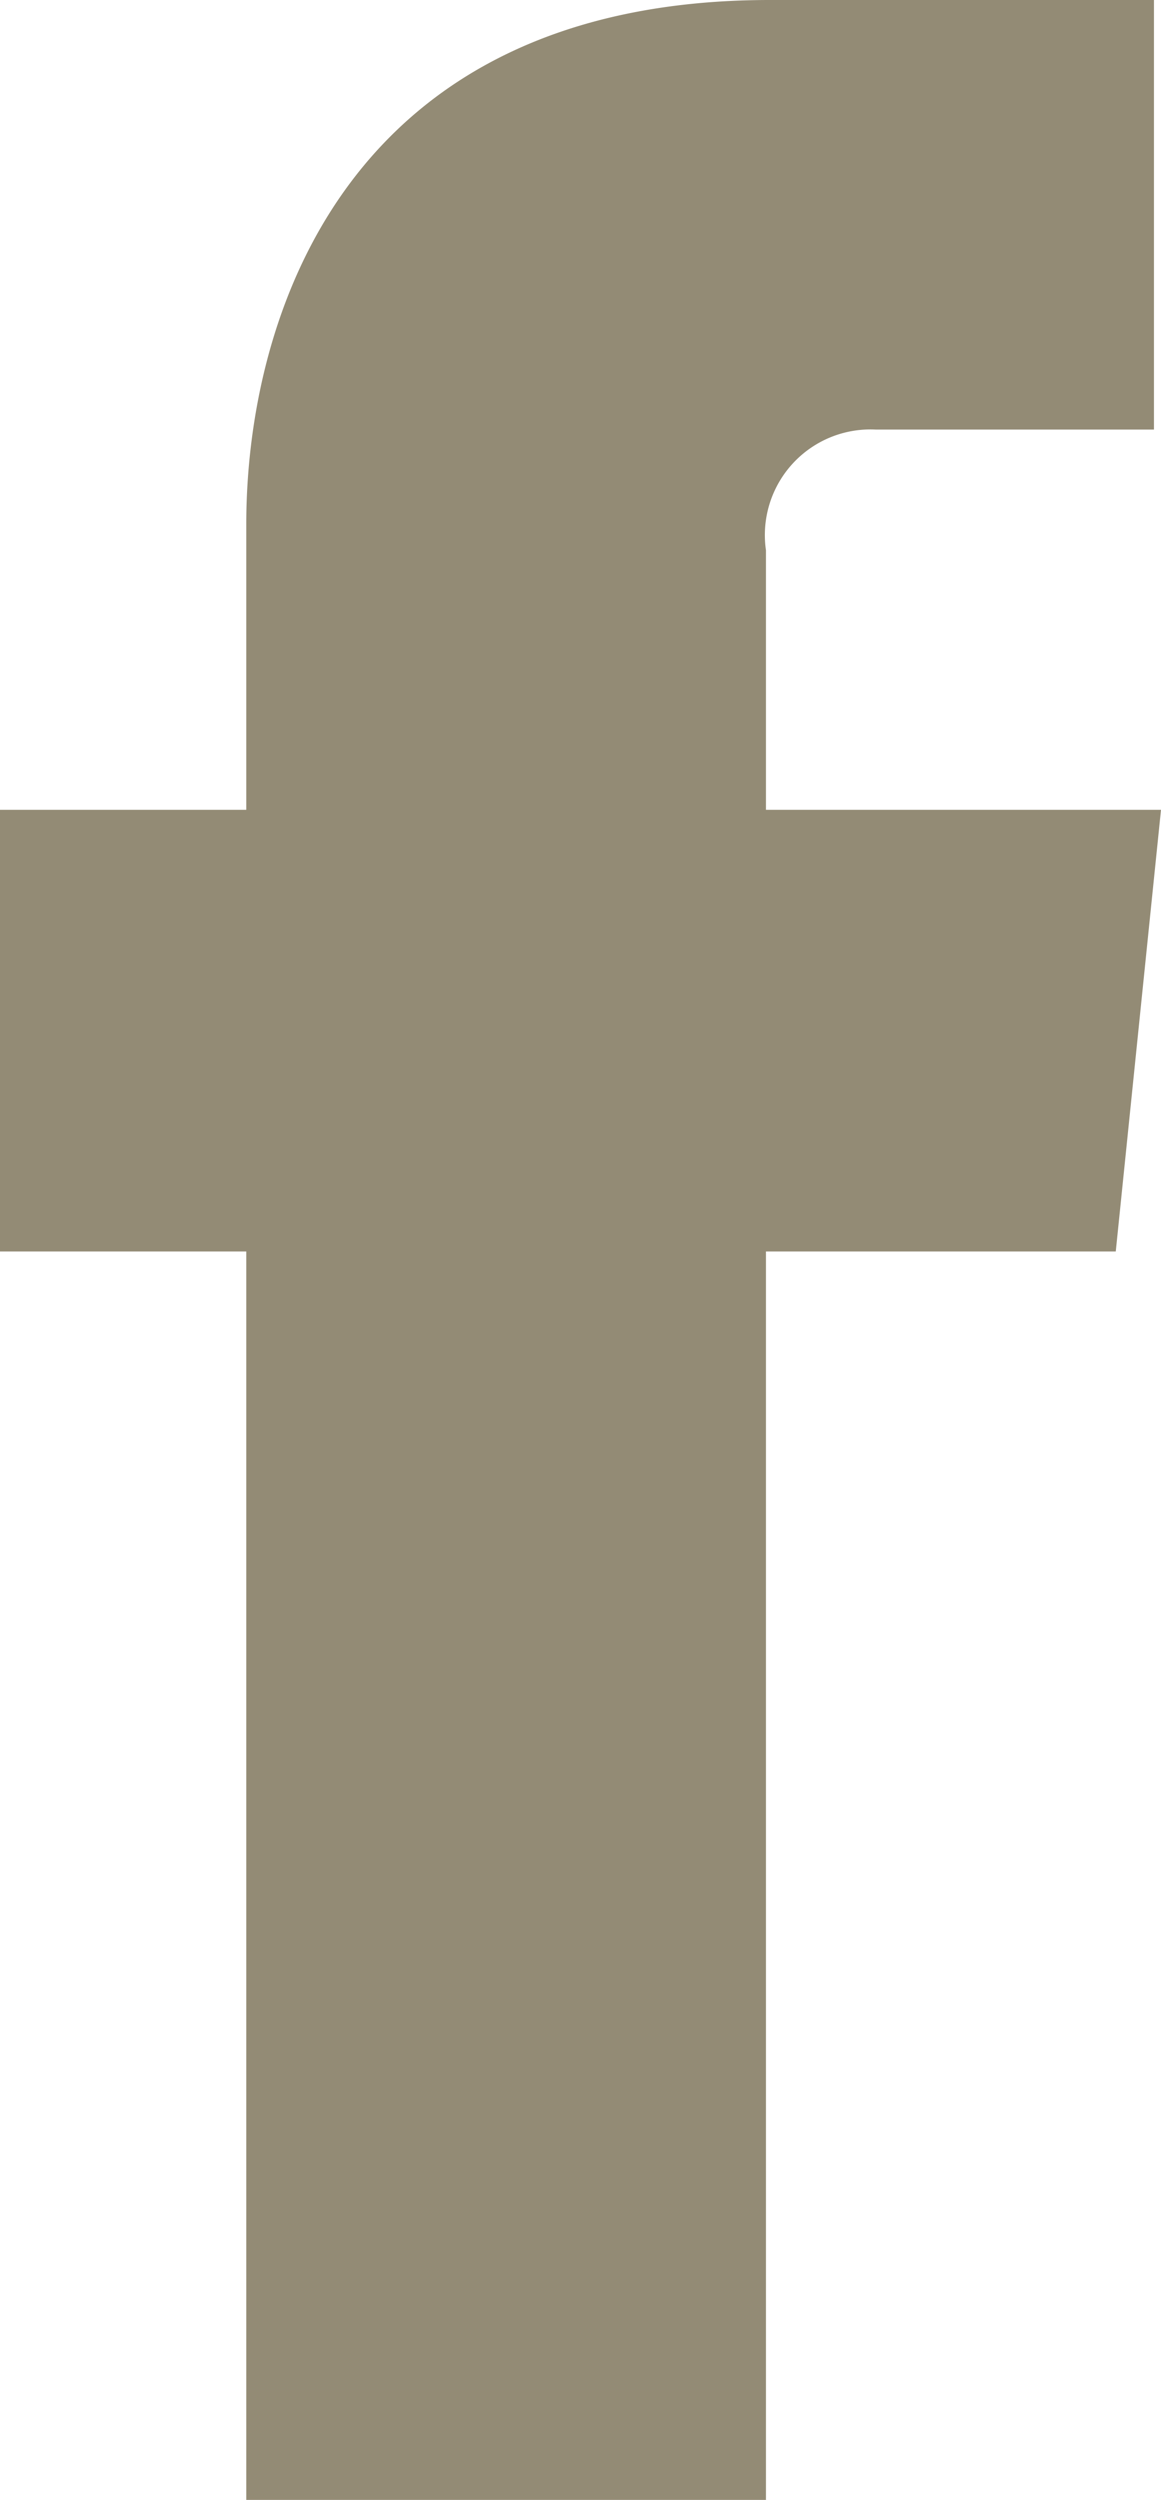 <svg xmlns="http://www.w3.org/2000/svg" width="11.55" height="24.85" viewBox="0 0 11.55 24.85"><defs><style>.cls-1{fill:#938b75;}</style></defs><title>face-gd</title><g id="レイヤー_2" data-name="レイヤー 2"><g id="内容"><path class="cls-1" d="M11.55,8.05H7.62V5.47a1.05,1.05,0,0,1,1.09-1.2h2.77V0L7.66,0C3.42,0,2.45,3.18,2.45,5.21V8.05H0v4.39H2.45V24.85H7.62V12.44H11.1Z"/></g></g></svg>